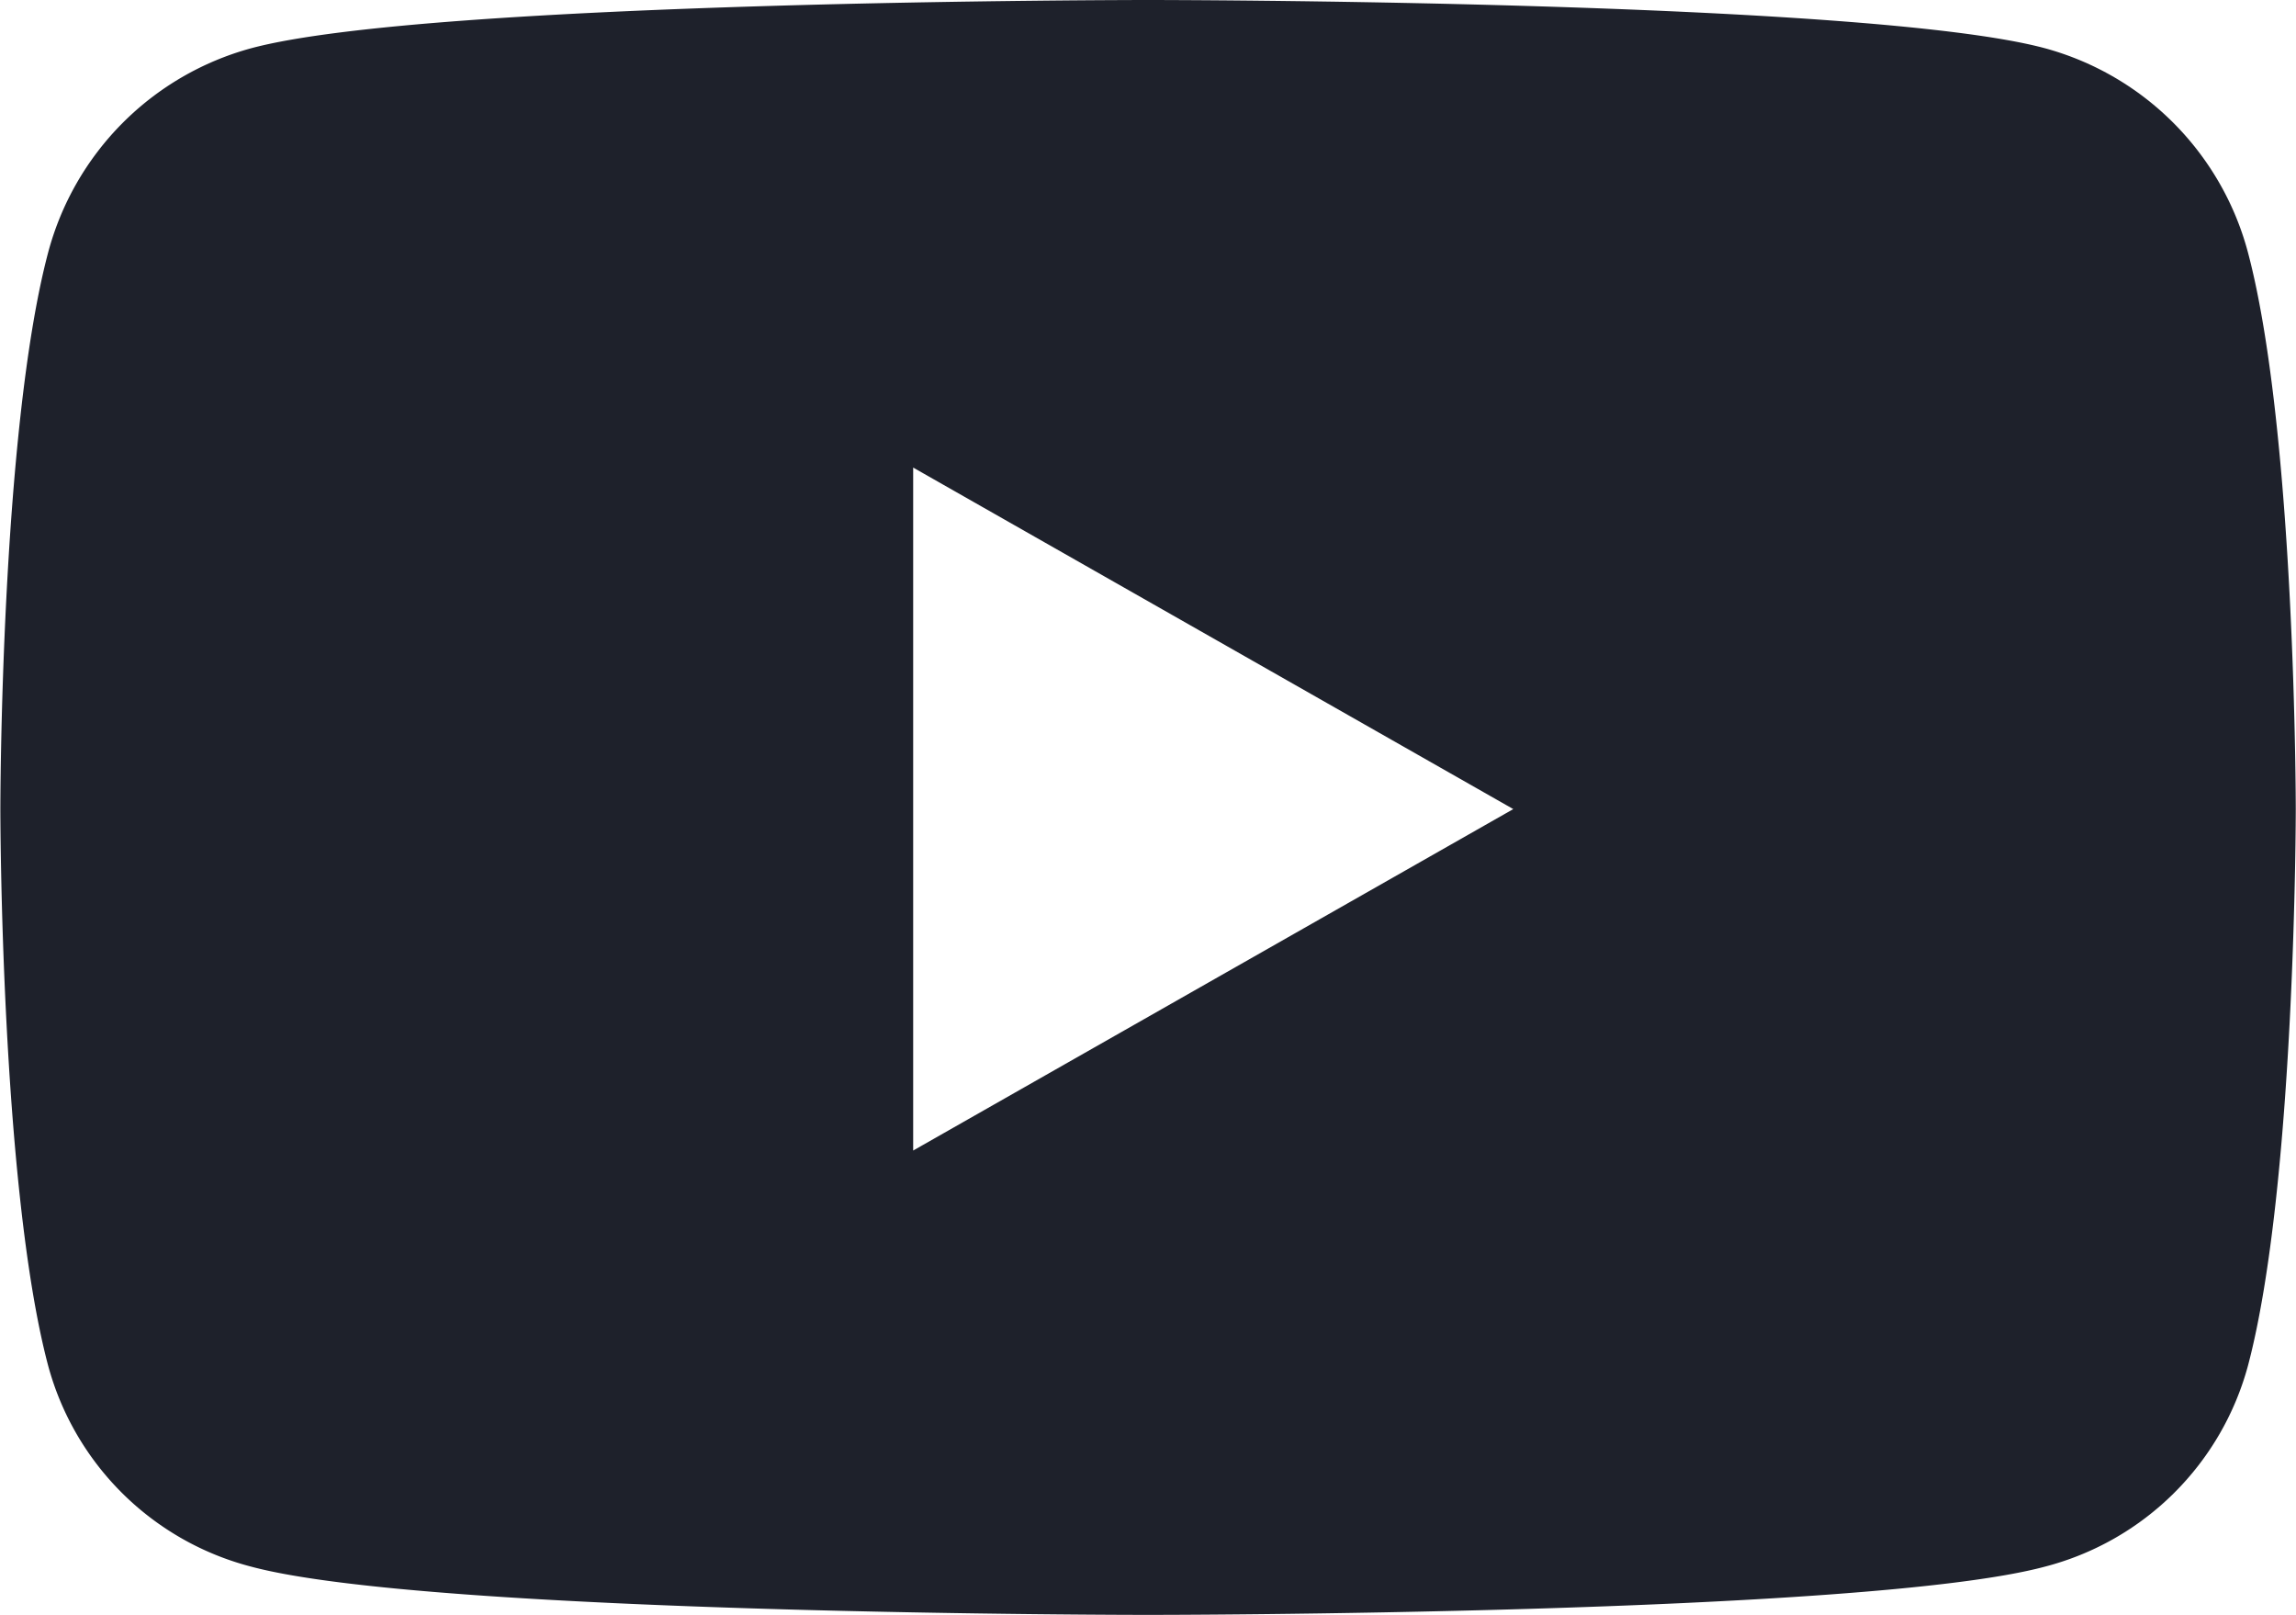 <svg xmlns="http://www.w3.org/2000/svg" width="38.474" height="27.052" viewBox="0 0 38.474 27.052">
  <path id="Icon_awesome-youtube" data-name="Icon awesome-youtube" d="M38.72,8.733a4.834,4.834,0,0,0-3.4-3.424c-3-.809-15.032-.809-15.032-.809s-12.031,0-15.032.809a4.834,4.834,0,0,0-3.4,3.424c-.8,3.02-.8,9.321-.8,9.321s0,6.3.8,9.321a4.762,4.762,0,0,0,3.4,3.369c3,.809,15.032.809,15.032.809s12.031,0,15.032-.809a4.762,4.762,0,0,0,3.4-3.369c.8-3.02.8-9.321.8-9.321s0-6.3-.8-9.321ZM16.352,23.774V12.333l10.056,5.721-10.056,5.72Z" transform="translate(-1.05 -4.5)" fill="#1e212b"/>
</svg>
